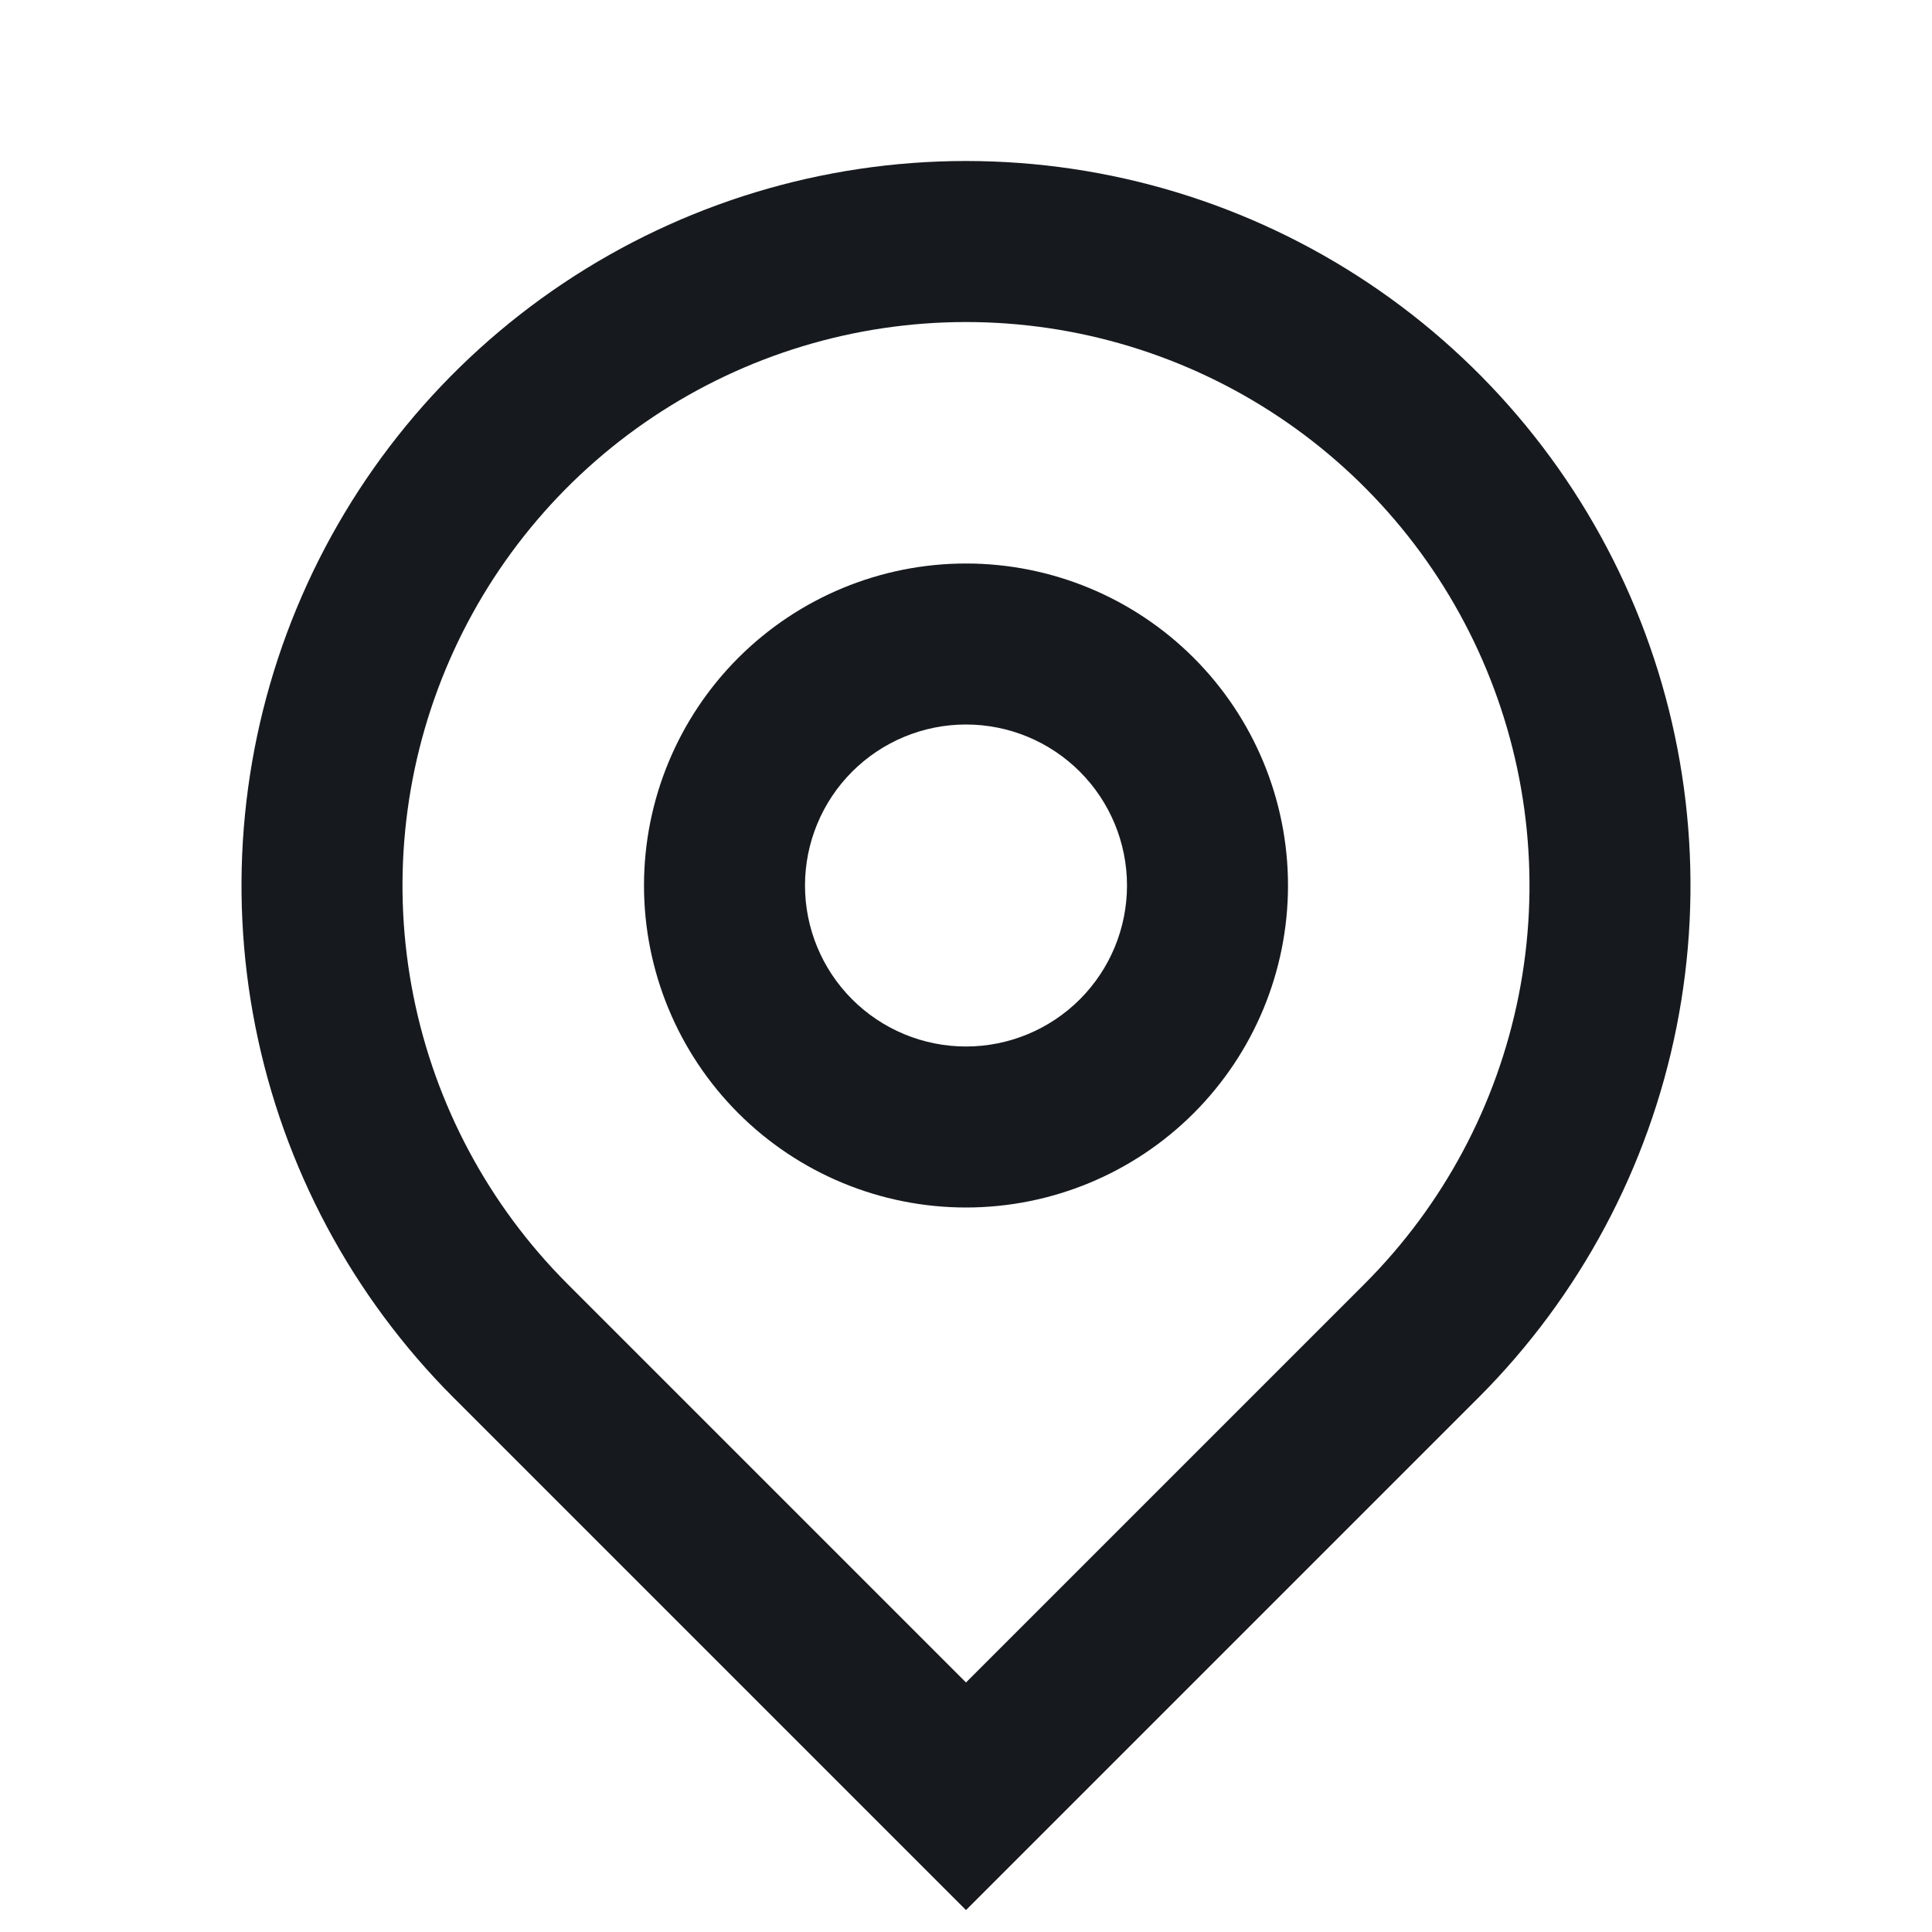 <?xml version="1.0" encoding="UTF-8"?> <svg xmlns="http://www.w3.org/2000/svg" width="96" height="96" viewBox="0 0 96 96" fill="none"> <path d="M48 83.6L67.8 63.8C71.716 59.884 74.382 54.895 75.462 49.464C76.542 44.032 75.988 38.403 73.868 33.286C71.749 28.17 68.16 23.797 63.556 20.721C58.951 17.644 53.538 16.002 48 16.002C42.462 16.002 37.049 17.644 32.444 20.721C27.84 23.797 24.251 28.17 22.132 33.286C20.012 38.403 19.458 44.032 20.538 49.464C21.618 54.895 24.284 59.884 28.2 63.8L48 83.6ZM48 94.912L22.544 69.456C17.509 64.421 14.081 58.007 12.692 51.024C11.303 44.04 12.016 36.802 14.74 30.224C17.465 23.646 22.079 18.023 28 14.068C33.92 10.112 40.88 8 48 8C55.12 8 62.08 10.112 68.001 14.068C73.921 18.023 78.535 23.646 81.26 30.224C83.984 36.802 84.697 44.04 83.308 51.024C81.919 58.007 78.491 64.421 73.456 69.456L48 94.912ZM48 52C50.122 52 52.157 51.157 53.657 49.657C55.157 48.157 56 46.122 56 44C56 41.878 55.157 39.844 53.657 38.343C52.157 36.843 50.122 36 48 36C45.878 36 43.843 36.843 42.343 38.343C40.843 39.844 40 41.878 40 44C40 46.122 40.843 48.157 42.343 49.657C43.843 51.157 45.878 52 48 52ZM48 60C43.757 60 39.687 58.315 36.686 55.314C33.686 52.313 32 48.244 32 44C32 39.757 33.686 35.687 36.686 32.687C39.687 29.686 43.757 28 48 28C52.243 28 56.313 29.686 59.314 32.687C62.314 35.687 64 39.757 64 44C64 48.244 62.314 52.313 59.314 55.314C56.313 58.315 52.243 60 48 60Z" fill="#161A1E"></path> </svg> 